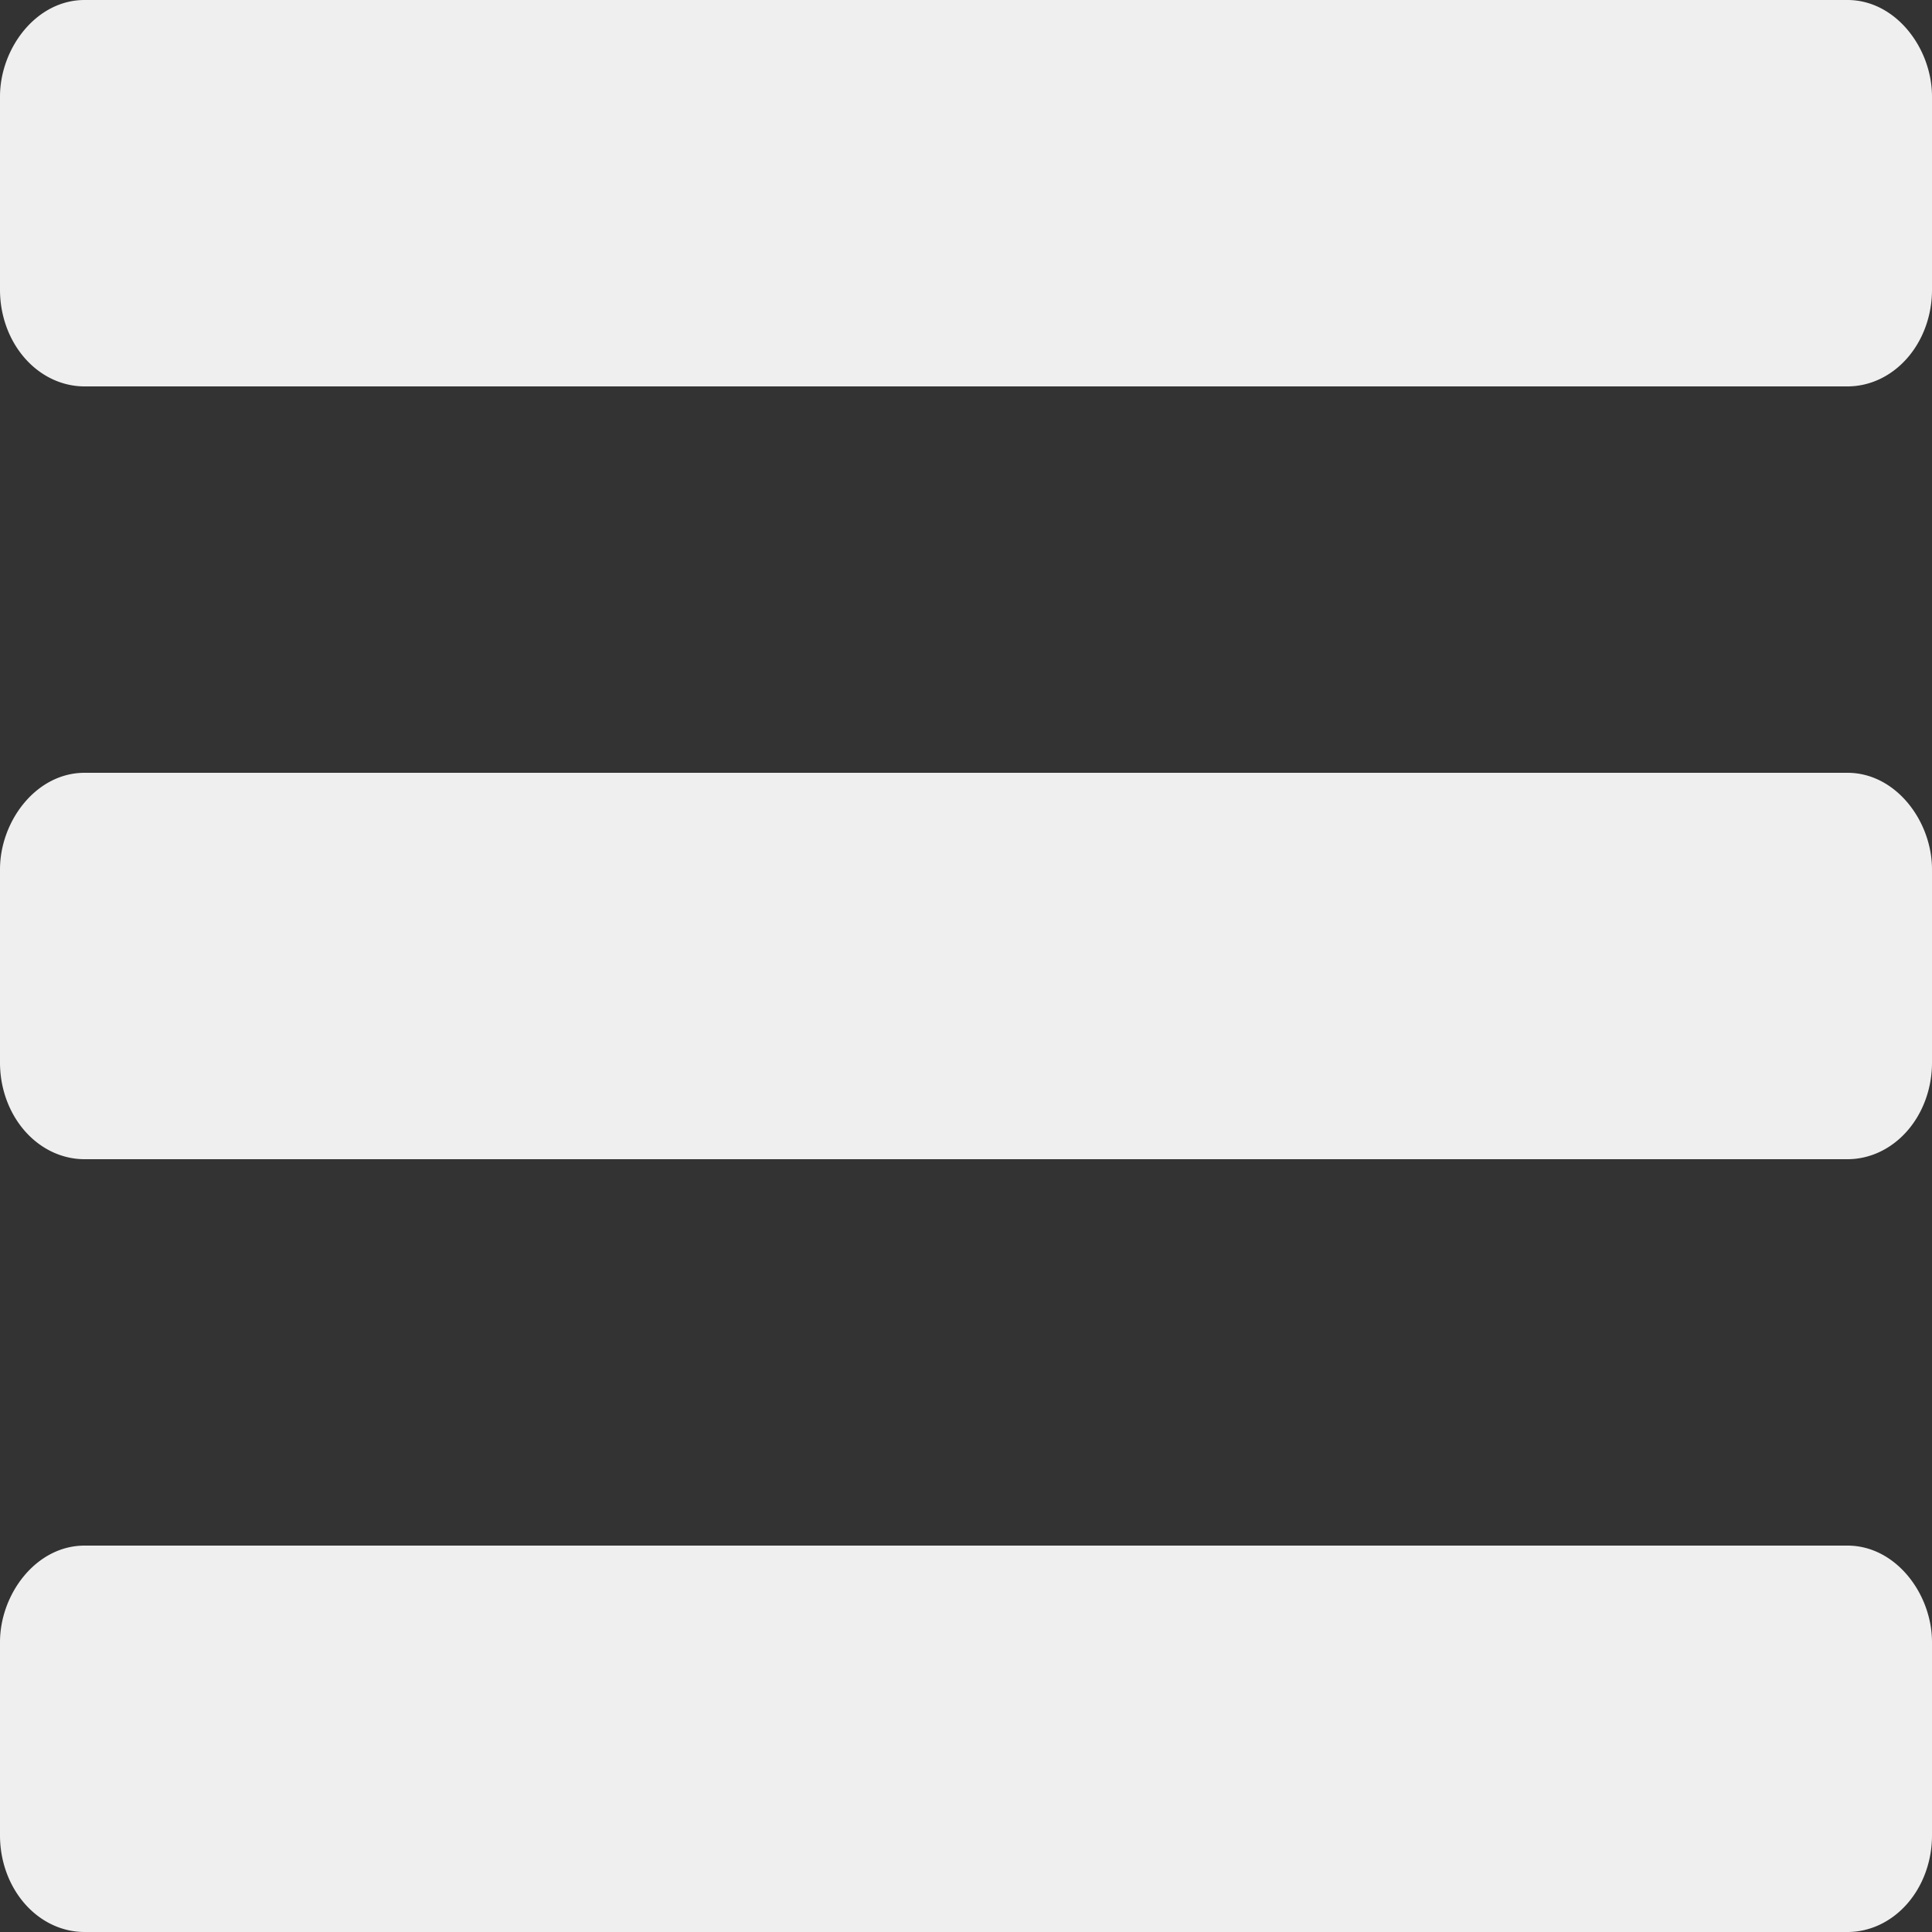 <svg xmlns="http://www.w3.org/2000/svg" width="16" height="16">
  <rect width="100%" height="100%" fill="#333333" stroke="none"/>
  <path fill="#efefef" d="M16 13.6v1.6a.7.8 0 0 1-.7.8H.7a.7.8 0 0 1-.7-.8v-1.6c0-.4.3-.8.7-.8h14.6c.4 0 .7.4.7.8zm0-6.4v1.6a.7.8 0 0 1-.7.8H.7a.7.8 0 0 1-.7-.8V7.2c0-.4.3-.8.7-.8h14.6c.4 0 .7.4.7.8zm0-6.4v1.6a.7.8 0 0 1-.7.8H.7a.7.8 0 0 1-.7-.8V.8C0 .4.3 0 .7 0h14.6c.4 0 .7.4.7.8z"/>
</svg>
